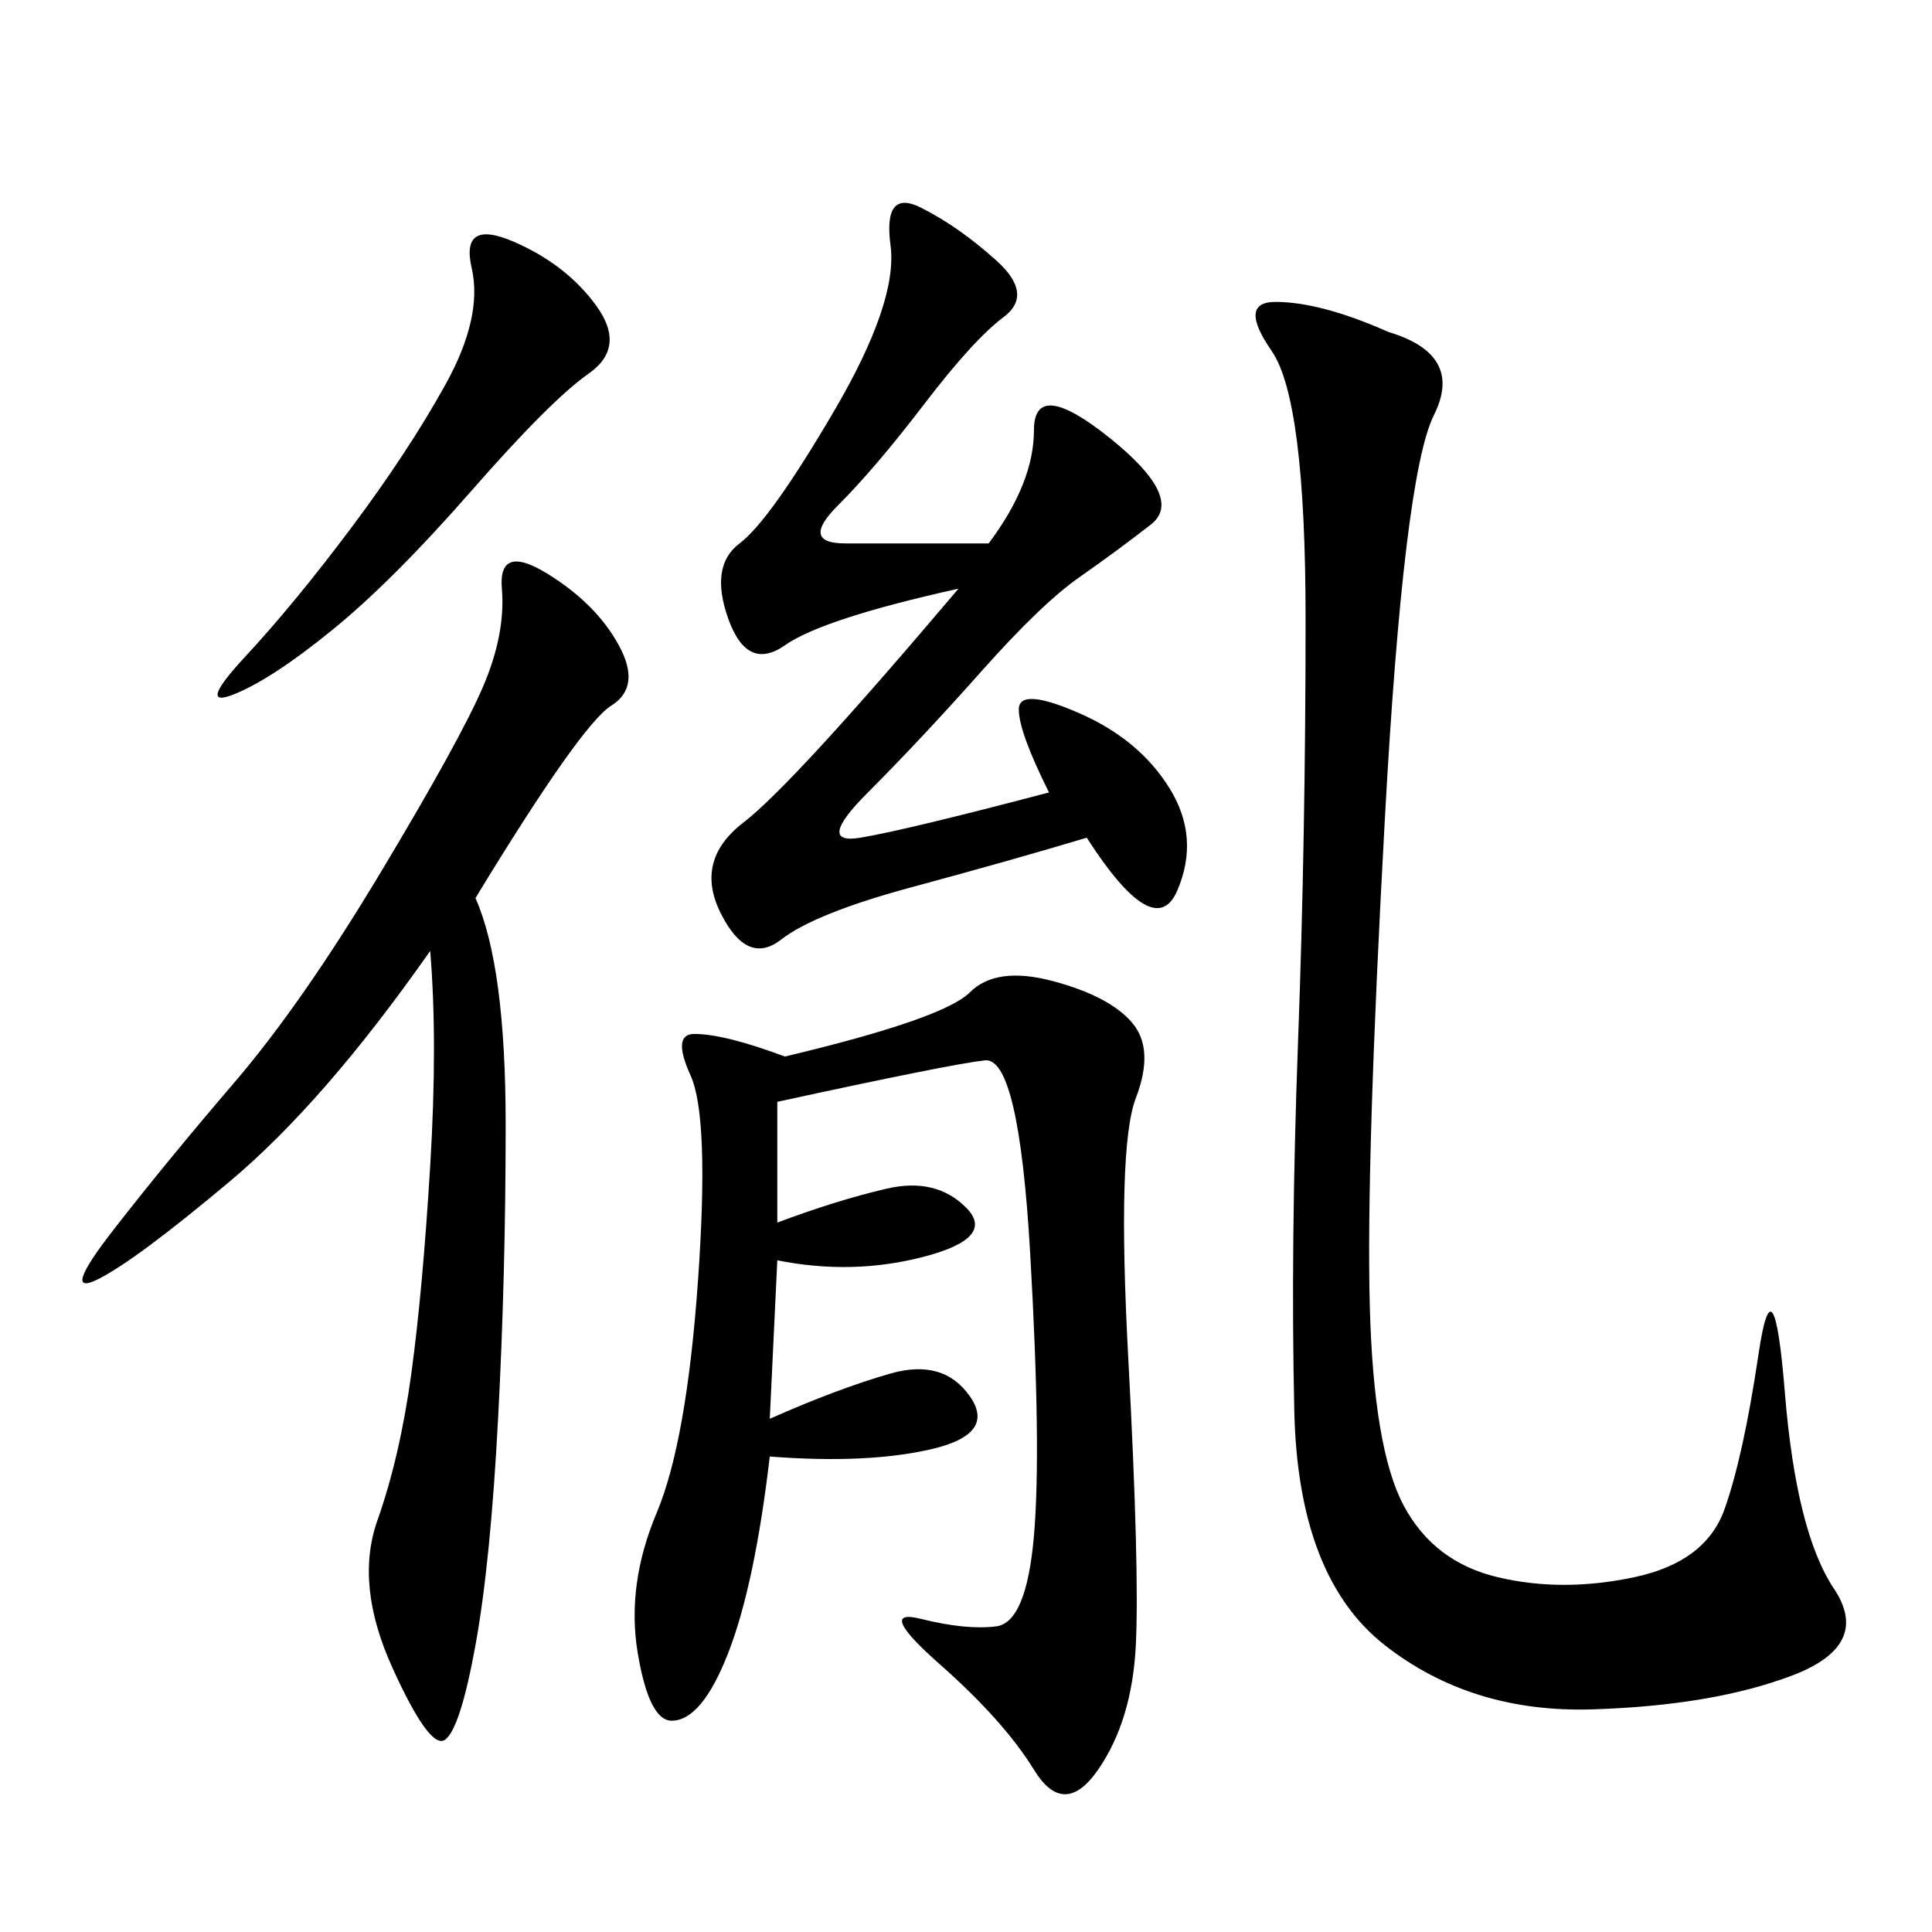 <svg xmlns="http://www.w3.org/2000/svg" xmlns:xlink="http://www.w3.org/1999/xlink" width="300" height="300"><path d="M121.88 164.06Q146.48 158.20 150.59 154.10Q154.69 150 163.48 152.34Q172.27 154.69 175.78 158.79Q179.30 162.89 176.37 170.51Q173.44 178.13 175.20 210.94Q176.95 243.75 176.37 255.47Q175.78 267.19 170.51 274.80Q165.23 282.42 160.55 274.80Q155.86 267.19 145.90 258.40Q135.94 249.61 142.97 251.37Q150 253.13 154.69 252.54Q159.38 251.95 160.55 238.48Q161.72 225 159.96 194.53Q158.20 164.06 152.93 164.65Q147.66 165.23 120.70 171.09L120.70 171.09L120.70 189.84Q130.08 186.33 137.70 184.57Q145.31 182.81 150 187.50Q154.69 192.19 143.55 195.12Q132.42 198.05 120.70 195.70L120.70 195.70L119.53 220.31Q130.08 215.63 138.28 213.28Q146.48 210.94 150.59 216.80Q154.69 222.66 144.73 225Q134.77 227.34 119.53 226.17L119.53 226.17Q117.19 246.09 113.09 256.64Q108.98 267.19 104.30 267.19L104.30 267.19Q100.78 267.19 99.02 256.64Q97.27 246.09 101.95 234.96Q106.64 223.83 108.40 198.63Q110.16 173.44 107.23 166.99Q104.30 160.55 107.81 160.55L107.81 160.55Q112.50 160.55 121.88 164.06L121.88 164.06ZM215.63 51.56Q227.34 55.08 222.66 64.45Q217.97 73.83 215.04 127.15Q212.11 180.47 212.70 202.73Q213.28 225 217.97 233.79Q222.66 242.58 232.62 244.92Q242.58 247.27 253.71 244.92Q264.84 242.58 267.77 234.38Q270.70 226.17 273.05 210.35Q275.39 194.53 277.15 216.21Q278.91 237.89 284.77 246.68Q290.63 255.47 278.32 260.16Q266.02 264.84 247.27 265.43Q228.52 266.02 215.04 255.47Q201.56 244.92 200.98 219.14Q200.39 193.36 201.56 161.72Q202.73 130.08 202.73 96.09L202.73 96.09Q202.73 62.11 197.46 54.49Q192.19 46.88 198.05 46.88L198.05 46.88Q205.08 46.88 215.63 51.56L215.63 51.56ZM73.83 139.45Q78.52 150 78.52 174.61L78.52 174.61Q78.52 198.05 77.34 220.31Q76.17 242.58 73.83 255.47Q71.48 268.36 69.14 270.12Q66.80 271.88 60.94 258.98Q55.08 246.09 58.59 236.13Q62.11 226.17 63.87 213.28Q65.63 200.39 66.80 181.05Q67.97 161.72 66.80 147.66L66.80 147.66Q50.39 171.09 35.74 183.40Q21.09 195.70 15.23 198.63Q9.38 201.56 17.58 191.02Q25.78 180.47 36.33 168.16Q46.88 155.86 59.18 135.35Q71.48 114.84 75 106.64Q78.52 98.44 77.93 91.41Q77.34 84.38 84.96 89.06Q92.58 93.75 96.09 100.20Q99.61 106.64 94.92 109.57Q90.23 112.50 73.83 139.45L73.83 139.45ZM153.52 84.38Q160.55 75 160.55 66.80L160.55 66.80Q160.55 58.59 172.27 67.97Q183.98 77.34 178.71 81.45Q173.44 85.55 167.58 89.65Q161.72 93.75 152.34 104.30Q142.97 114.84 134.77 123.05Q126.56 131.25 133.59 130.08Q140.63 128.91 162.89 123.05L162.89 123.05Q158.20 113.67 158.20 110.16L158.20 110.16Q158.20 106.64 167.58 110.74Q176.95 114.84 181.64 122.46Q186.33 130.08 182.81 138.28Q179.30 146.48 168.75 130.08L168.75 130.08Q157.03 133.59 141.80 137.70Q126.56 141.80 121.29 145.90Q116.02 150 111.91 141.80Q107.81 133.59 115.43 127.73Q123.05 121.88 148.83 91.41L148.83 91.41Q127.73 96.09 121.88 100.20Q116.02 104.30 113.09 96.09Q110.16 87.89 114.84 84.38Q119.53 80.86 129.49 63.87Q139.45 46.88 138.28 38.09Q137.11 29.30 142.97 32.23Q148.83 35.16 154.69 40.43Q160.55 45.70 155.86 49.22Q151.17 52.73 143.55 62.70Q135.94 72.66 130.08 78.52Q124.22 84.38 131.25 84.38L131.25 84.38L153.52 84.38ZM79.69 37.50Q87.89 41.02 92.58 47.46Q97.27 53.91 91.41 58.01Q85.55 62.11 73.24 76.17Q60.94 90.23 51.56 97.85Q42.19 105.47 36.33 107.81Q30.47 110.16 38.09 101.95Q45.70 93.75 54.49 82.03Q63.28 70.31 69.14 59.77Q75 49.22 73.24 41.60Q71.48 33.98 79.69 37.50L79.69 37.50Z"/></svg>
